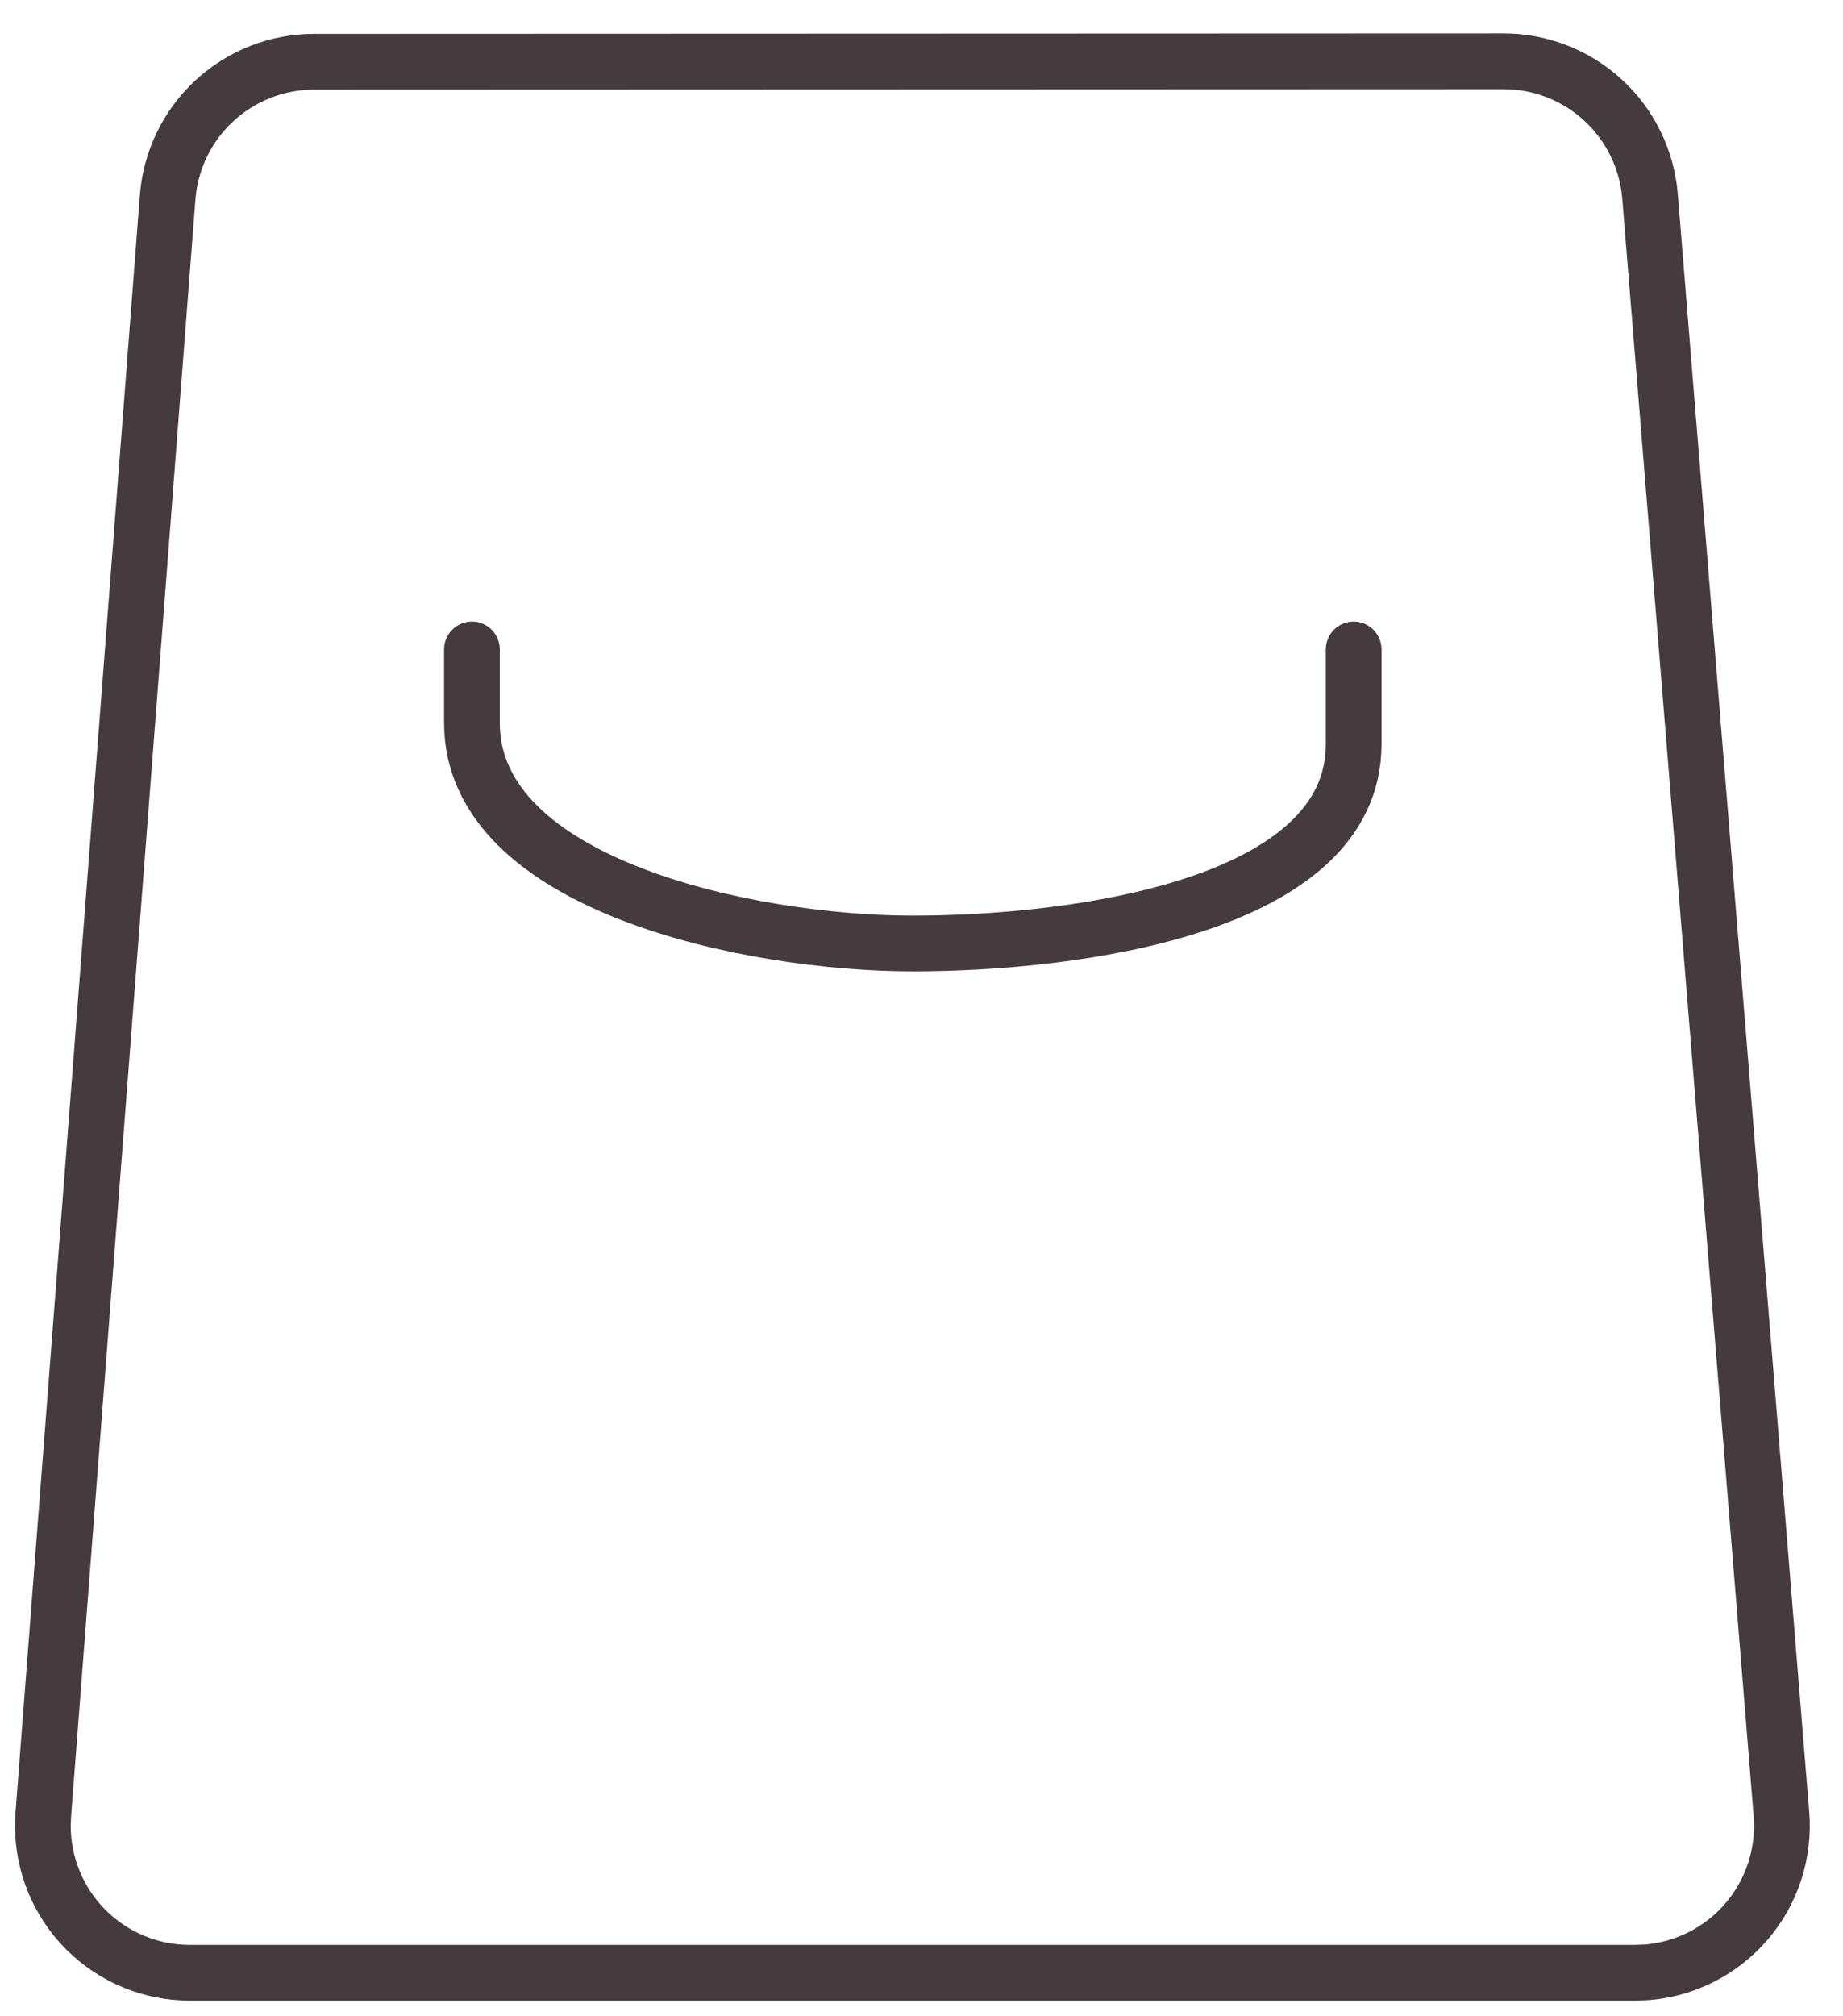 <svg xmlns="http://www.w3.org/2000/svg" width="43" height="47" viewBox="0 0 43 47" fill="none"><path fill-rule="evenodd" clip-rule="evenodd" d="M7.329 1.439L35.08 1.429C35.942 1.429 36.772 1.753 37.406 2.338C38.039 2.922 38.429 3.724 38.498 4.583L41.563 42.294C41.6 42.743 41.548 43.194 41.41 43.623C41.272 44.052 41.051 44.449 40.759 44.793C40.467 45.136 40.111 45.418 39.71 45.624C39.309 45.829 38.872 45.953 38.423 45.99L38.149 46H4.429C3.519 46 2.647 45.639 2.004 44.996C1.361 44.353 1 43.481 1 42.572L1.01 42.308L3.911 4.604C3.977 3.743 4.366 2.938 5 2.352C5.634 1.765 6.466 1.439 7.329 1.439Z" stroke="#453A3D" stroke-width="1.3" stroke-linecap="round" stroke-linejoin="round"></path><path d="M31.583 15.143V17.354C31.583 21.143 25.086 22 21.297 22C17.509 22 11.011 20.645 11.011 16.857V15.143" stroke="#453A3D" stroke-width="1.3" stroke-linecap="round" stroke-linejoin="round"></path></svg>